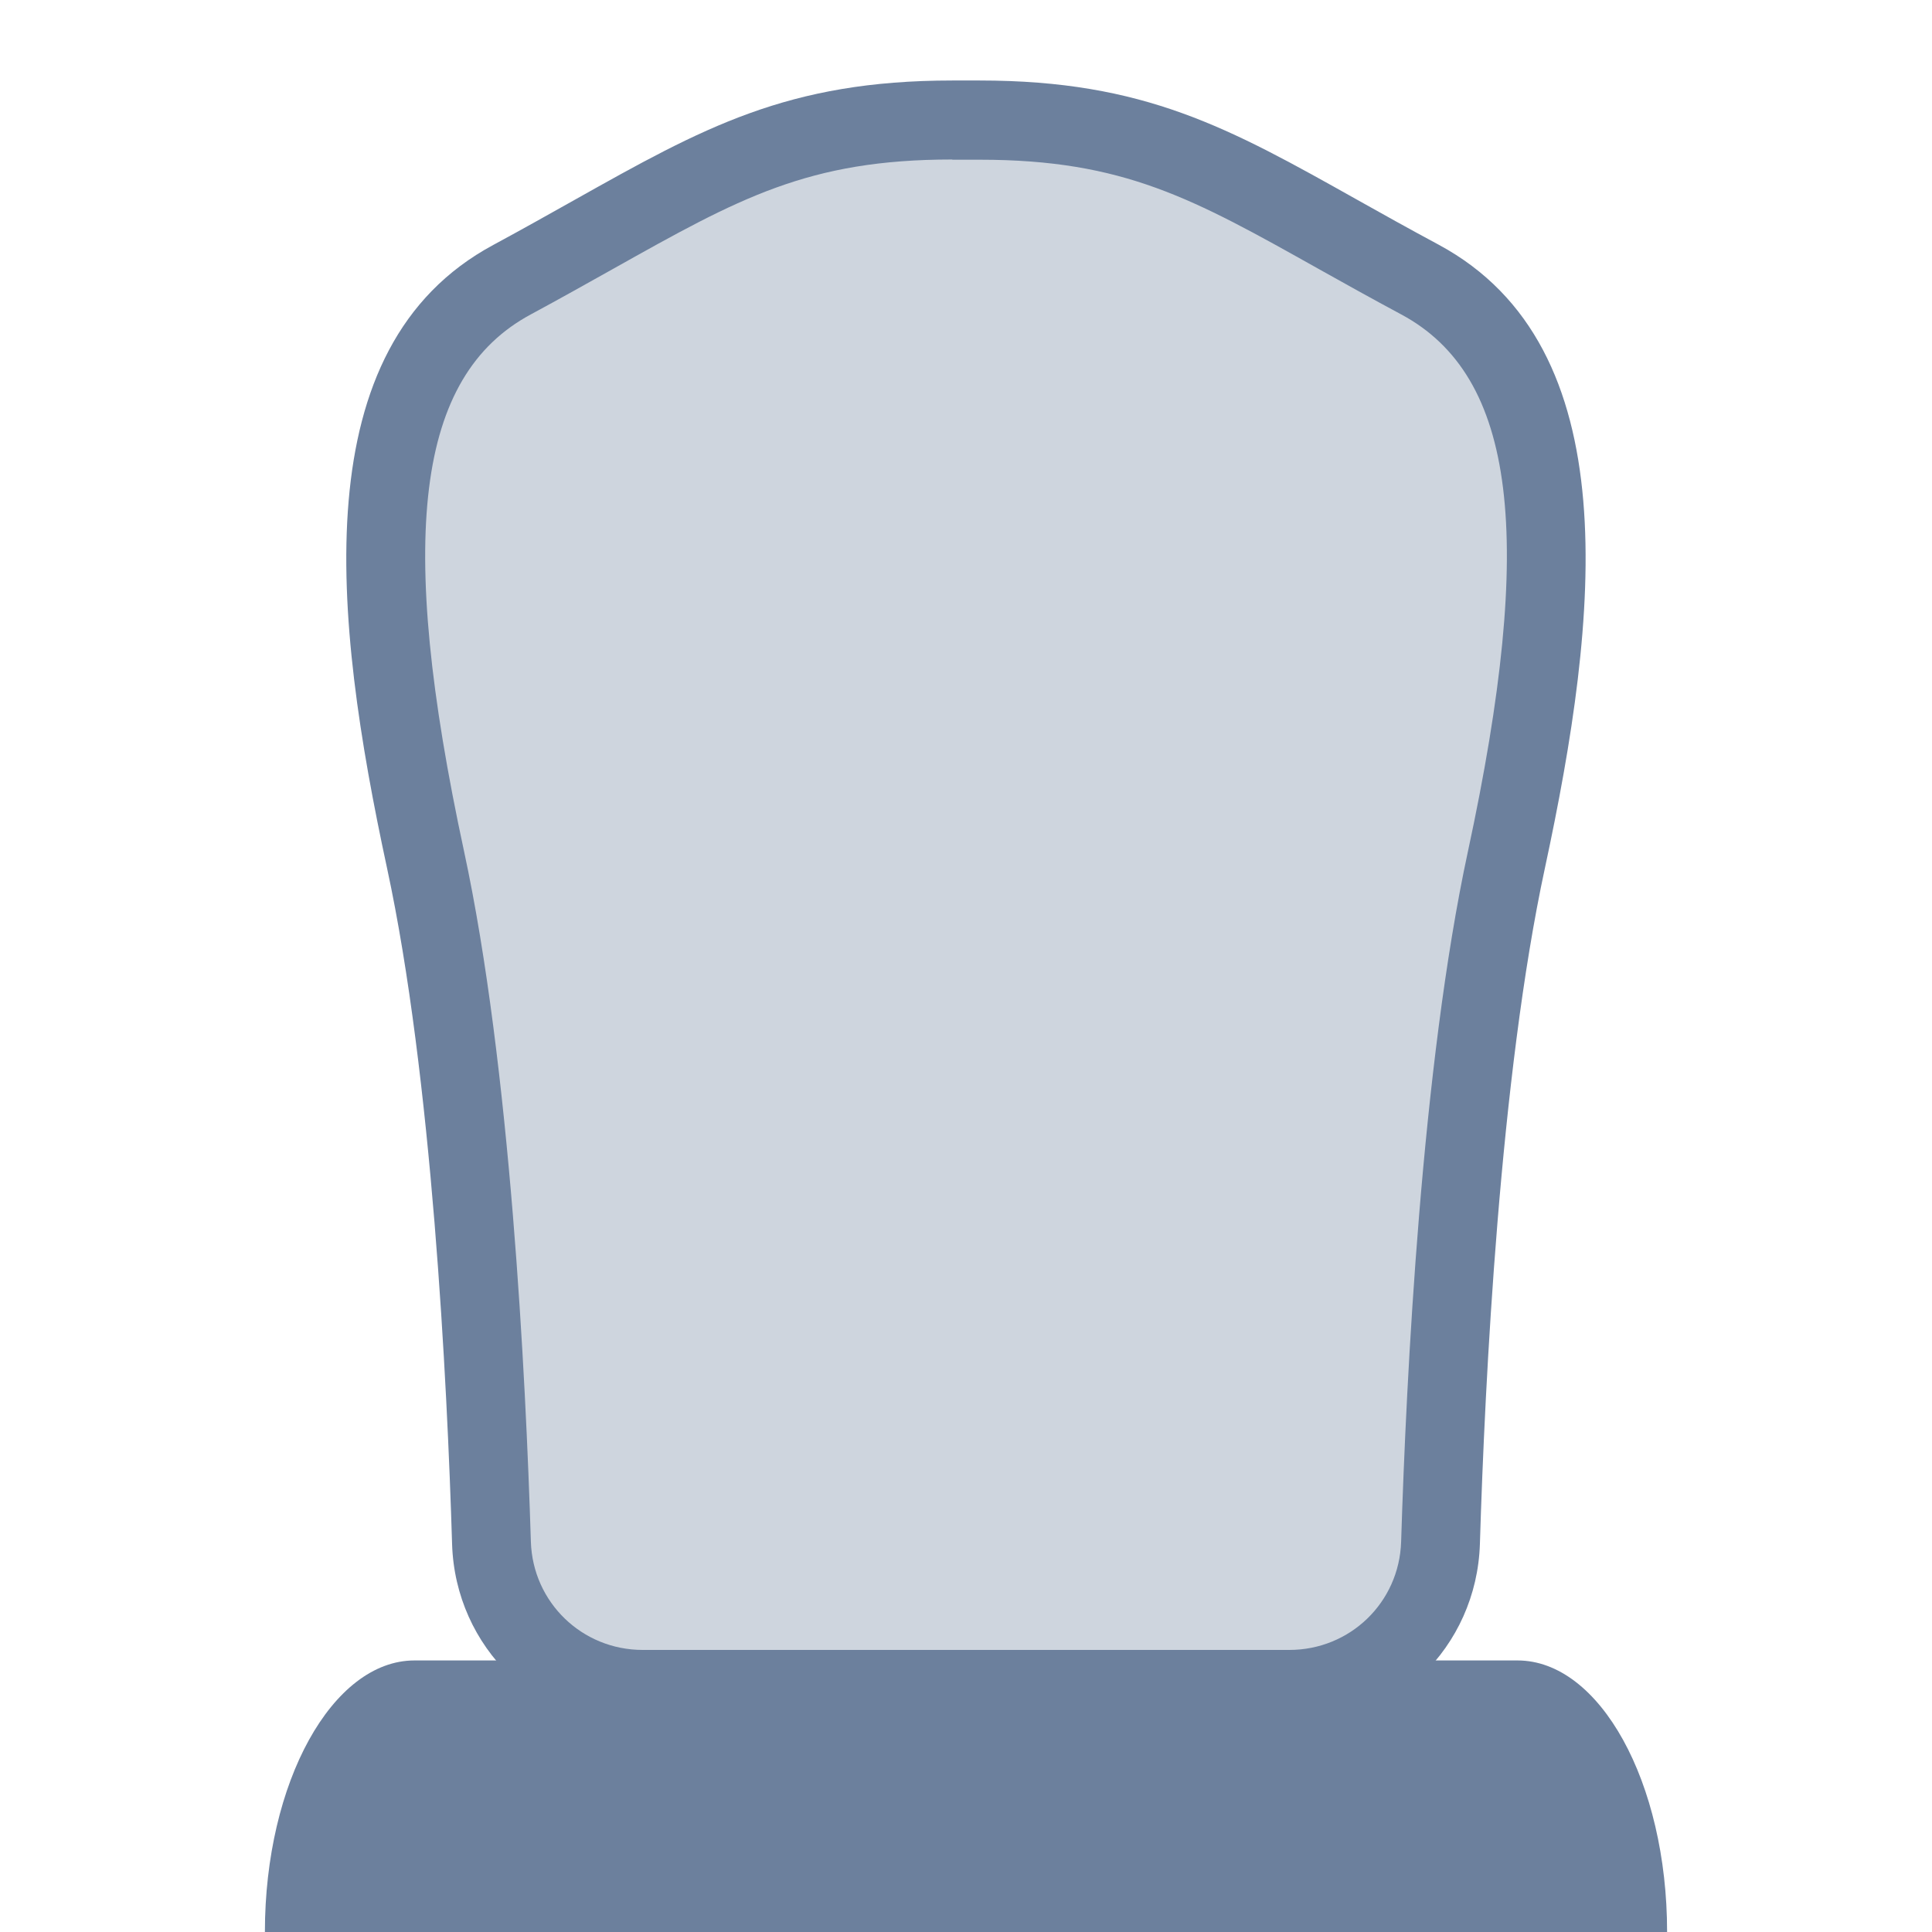 <?xml version="1.0" encoding="UTF-8"?>
<svg xmlns="http://www.w3.org/2000/svg" id="Layer_1" viewBox="0 0 90 90">
  <defs>
    <style>.cls-1{fill:#ced5de;}.cls-2{fill:#6c809d;}</style>
  </defs>
  <path class="cls-1" d="M43.09,78.69h-13.15c-3.81,0-6.93-3.01-7.04-6.82-.26-8.22-.99-22.13-3.07-31.82-3.14-14.55-2.64-23.44,4.02-27.03,8.43-4.54,11.89-7.44,20.51-7.44h.51s.26,0,.26,0h.51c8.62,0,12.08,2.9,20.51,7.44,6.67,3.59,7.16,12.47,4.02,27.03-2.09,9.69-2.82,23.6-3.07,31.82-.12,3.81-3.23,6.82-7.04,6.82h-13.15s-3.81,0-3.81,0Z"></path>
  <path class="cls-2" d="M60.06,80.53H29.94c-4.83,0-8.73-3.78-8.88-8.6-.23-7.6-.94-21.8-3.03-31.49-2.52-11.68-3.9-24.27,4.95-29.03,1.39-.75,2.63-1.45,3.79-2.1,5.97-3.35,9.91-5.56,17.59-5.56h1.28c7.68,0,11.62,2.21,17.59,5.56,1.16,.65,2.41,1.35,3.79,2.09,8.85,4.77,7.46,17.35,4.95,29.03-2.09,9.69-2.8,23.89-3.03,31.49-.15,4.82-4.05,8.6-8.88,8.6ZM44.36,7.43c-6.72,0-9.94,1.81-15.79,5.09-1.18,.66-2.44,1.37-3.85,2.13-5.33,2.87-6.26,10.36-3.1,25.02,2.15,9.98,2.87,24.42,3.11,32.15,.09,2.82,2.38,5.04,5.21,5.04h30.12c2.83,0,5.12-2.21,5.21-5.04,.24-7.73,.96-22.17,3.11-32.15,3.16-14.67,2.24-22.15-3.1-25.02-1.4-.75-2.67-1.46-3.85-2.12-5.85-3.28-9.07-5.09-15.79-5.09h-1.28Z"></path>
  <path class="cls-2" d="M77.66,90H12.34c0-6.99,3.15-12.65,6.97-12.65h51.38c3.83,0,6.97,5.66,6.97,12.65Z"></path>
</svg>

